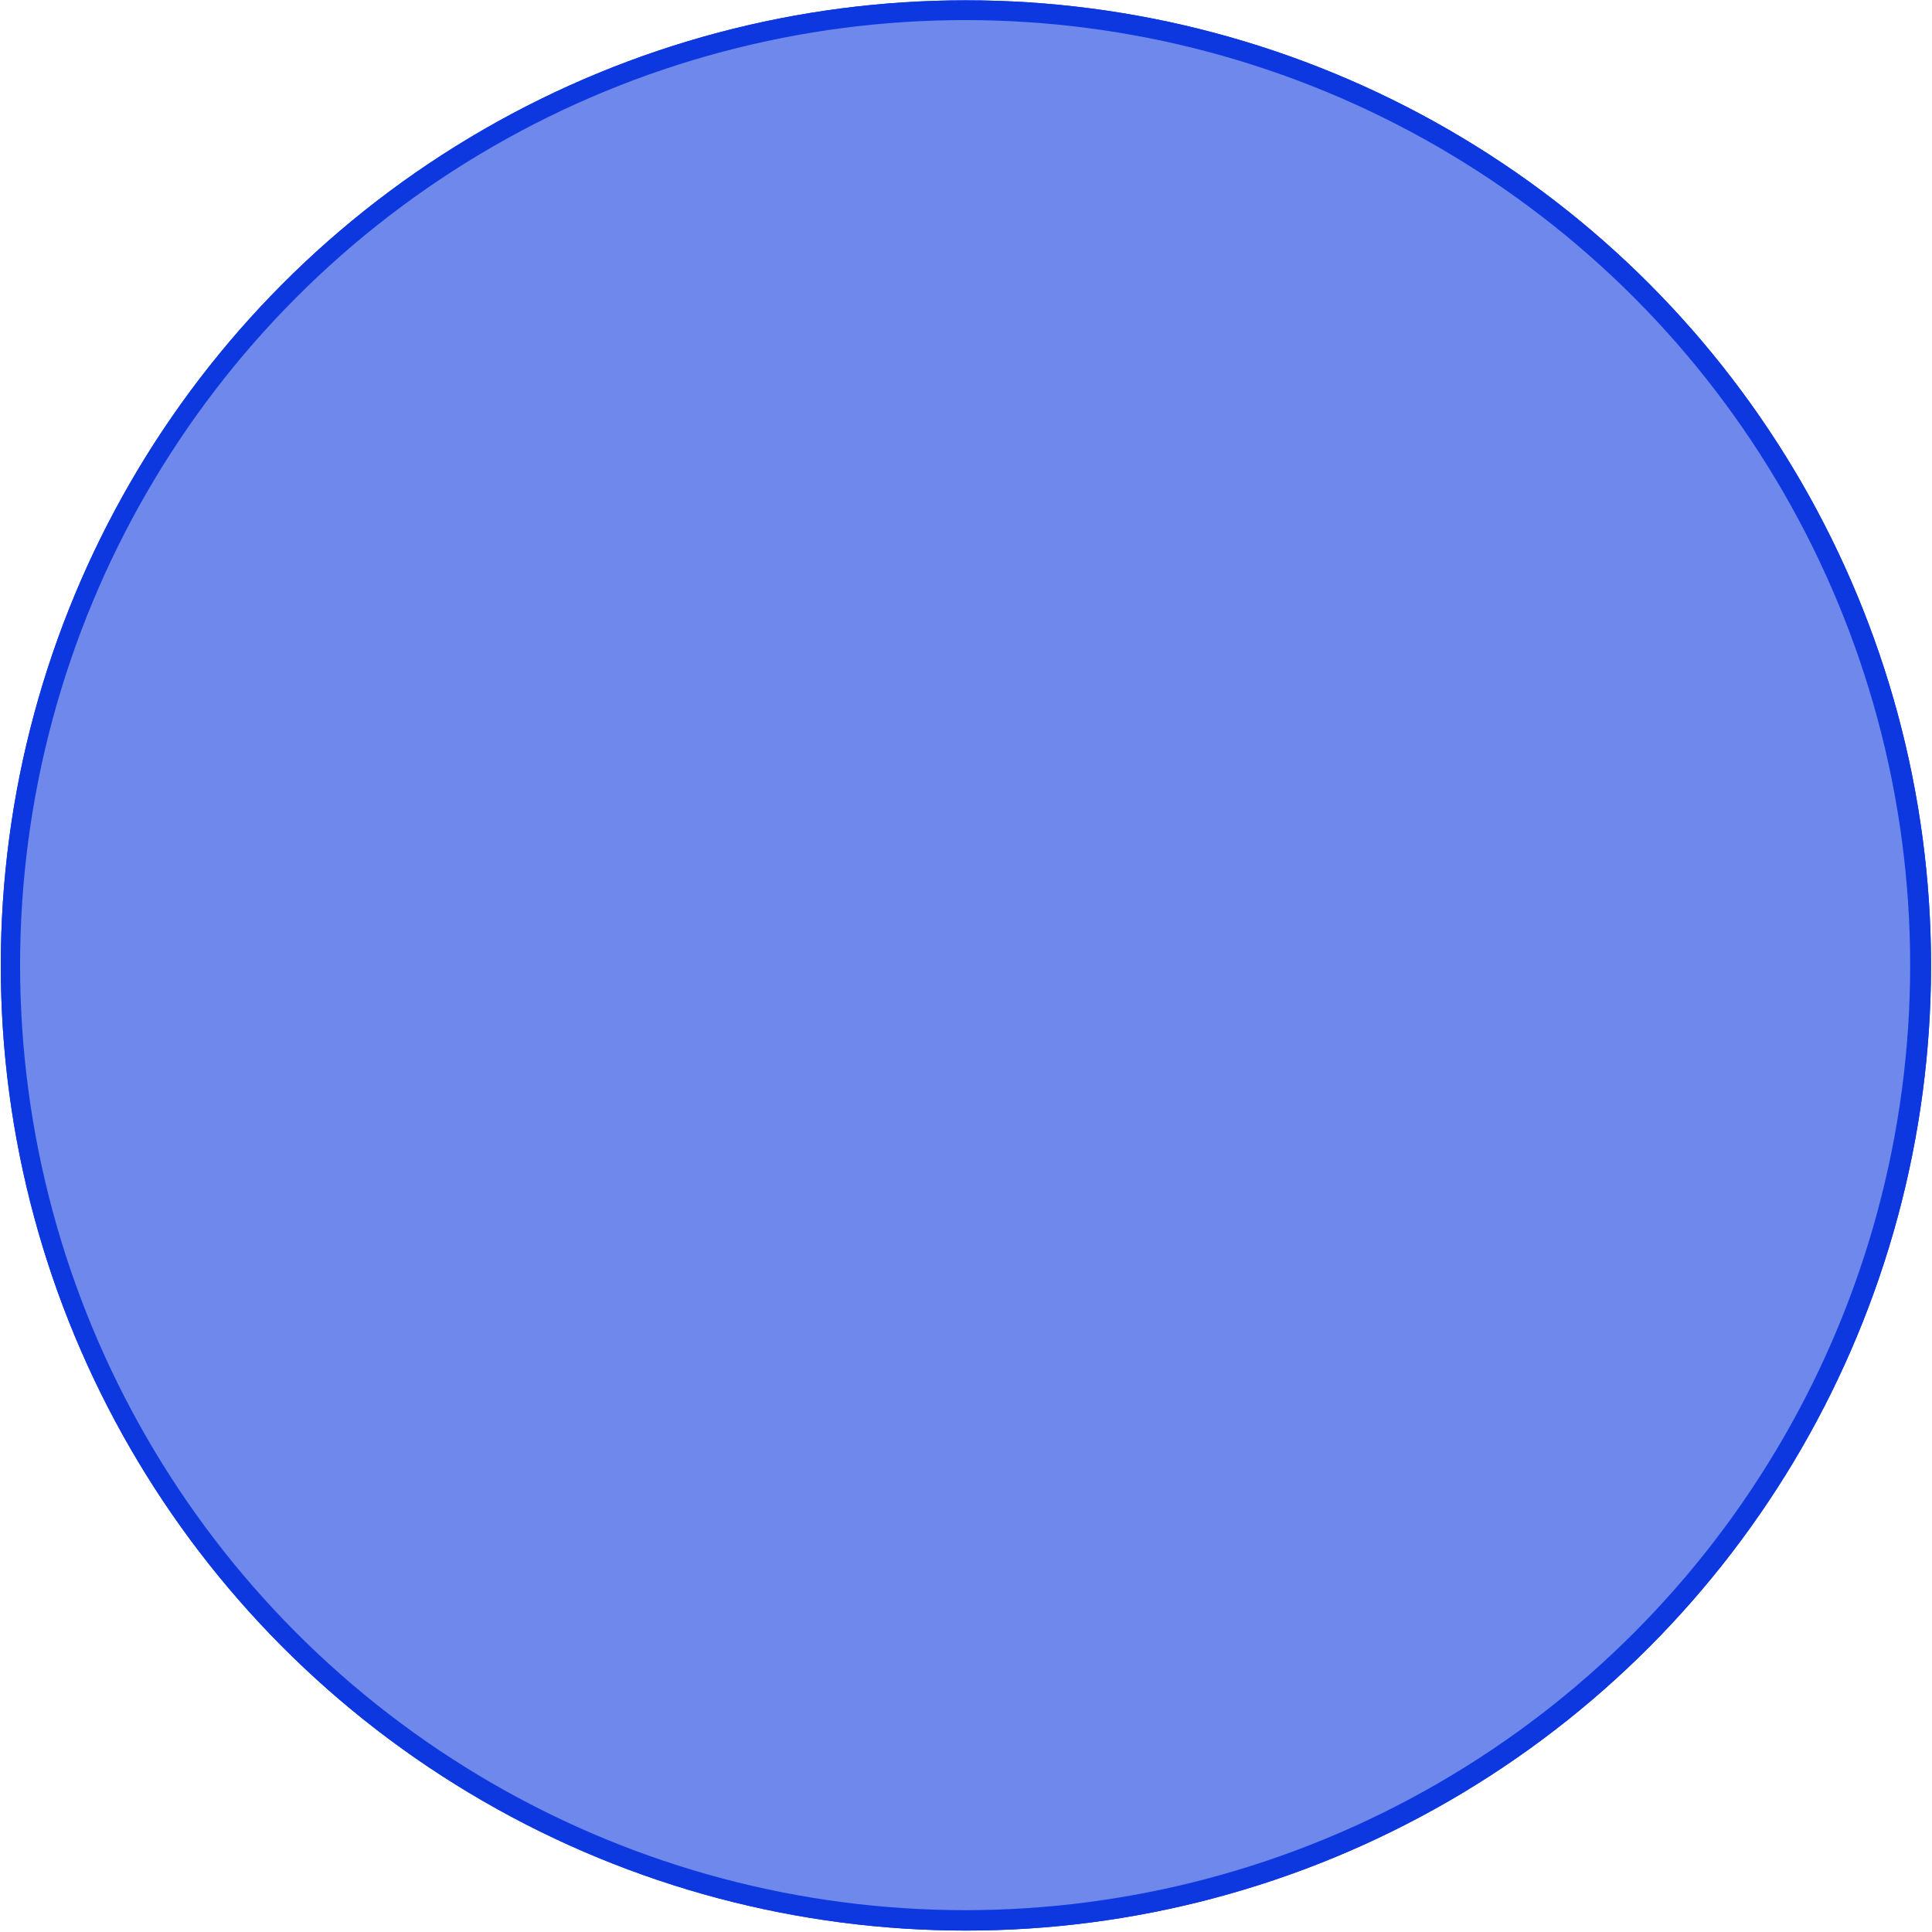 <?xml version="1.0" encoding="UTF-8"?>
<svg xmlns="http://www.w3.org/2000/svg" xmlns:xlink="http://www.w3.org/1999/xlink" viewBox="0 0 121.19 121.21" width="121.19" height="121.21" x="0" y="0">
  <defs>
    <style>
      .cls-1, .cls-2, .cls-3, .cls-4, .cls-5, .cls-6 {
        fill: none;
      }

      .cls-2 {
        stroke: #47c9b8;
      }

      .cls-2, .cls-3, .cls-5, .cls-6 {
        stroke-linecap: round;
        stroke-linejoin: round;
      }

      .cls-7 {
        fill: url(#linear-gradient);
      }

      .cls-8 {
        clip-path: url(#clippath);
      }

      .cls-3 {
        stroke-dasharray: 0 0 1.99 1.99;
      }

      .cls-3, .cls-5, .cls-6 {
        stroke-width: .5px;
      }

      .cls-3, .cls-6 {
        stroke: #162b75;
      }

      .cls-9 {
        fill: #00e6a1;
      }

      .cls-10 {
        fill: #998675;
      }

      .cls-11 {
        fill: #8ae2f9;
      }

      .cls-12 {
        mix-blend-mode: color;
      }

      .cls-12, .cls-13 {
        fill: #6e88ec;
      }

      .cls-4 {
        stroke: #0d38e0;
        stroke-miterlimit: 10;
        stroke-width: 2px;
      }

      .cls-5 {
        stroke: #00b49d;
      }

      .cls-14 {
        isolation: isolate;
      }

      .cls-13 {
        opacity: .85;
      }
    </style>
    <clipPath id="clippath">
      <circle class="cls-1" cx="60.59" cy="60.56" r="59.54"/>
    </clipPath>
    <linearGradient id="linear-gradient" x1="60.59" y1="92.11" x2="60.59" y2="152.68" gradientUnits="userSpaceOnUse">
      <stop offset="0" stop-color="#ff595f" stop-opacity="0"/>
      <stop offset=".02" stop-color="#ff595f" stop-opacity=".06"/>
      <stop offset=".09" stop-color="#ff595f" stop-opacity=".26"/>
      <stop offset=".17" stop-color="#ff595f" stop-opacity=".43"/>
      <stop offset=".25" stop-color="#ff595f" stop-opacity=".59"/>
      <stop offset=".34" stop-color="#ff595f" stop-opacity=".71"/>
      <stop offset=".43" stop-color="#ff595f" stop-opacity=".82"/>
      <stop offset=".53" stop-color="#ff595f" stop-opacity=".9"/>
      <stop offset=".64" stop-color="#ff595f" stop-opacity=".96"/>
      <stop offset=".78" stop-color="#ff595f" stop-opacity=".99"/>
      <stop offset="1" stop-color="#ff595f"/>
    </linearGradient>
  </defs>
  <g class="cls-14">
    <g id="Popups">
      <g>
        <circle class="cls-4" cx="60.59" cy="60.56" r="59.54"/>
        <g class="cls-8">
          <g>
            <rect class="cls-11" x="-13.86" y="-11" width="138.48" height="78.5"/>
            <g>
              <path class="cls-9" d="M42.36,66.64c-.72-3.32-.48-8.11,3.33-9.41,2-.97,.88-3.37-.41-4.61-1.1-1.17-2.6-2.55-2.75-4.35-.15-1.75,1.02-3.29,1.23-4.89,.03-.31,.52-.27,.5,.05-.12,1.7-1.16,3.1-.97,4.76,.53,2.87,4.08,3.77,4.62,6.78,.33,1.28-.36,2.95-1.6,3.46-1.02,.49-1.6,.95-2.07,1.9-.87,1.74-.5,3.85-.05,5.98,.24,1.23-1.63,1.58-1.83,.33h0Z"/>
              <path class="cls-9" d="M45.87,66.64c-.72-3.32-.48-8.11,3.33-9.41,2-.97,.88-3.37-.41-4.61-1.1-1.17-2.6-2.55-2.75-4.35-.15-1.75,1.02-3.29,1.23-4.89,.03-.31,.52-.27,.5,.05-.12,1.7-1.16,3.1-.97,4.76,.53,2.87,4.08,3.77,4.62,6.78,.33,1.28-.36,2.95-1.6,3.46-1.02,.49-1.6,.95-2.07,1.9-.87,1.74-.5,3.85-.05,5.98,.24,1.23-1.63,1.58-1.84,.33h0Z"/>
              <path class="cls-9" d="M49.37,66.64c-.72-3.32-.48-8.11,3.33-9.41,2-.97,.88-3.37-.41-4.61-1.1-1.17-2.6-2.55-2.75-4.35-.15-1.75,1.02-3.29,1.23-4.89,.03-.31,.52-.27,.5,.05-.12,1.7-1.16,3.1-.97,4.76,.53,2.87,4.08,3.77,4.62,6.78,.33,1.28-.36,2.95-1.6,3.46-1.02,.49-1.6,.95-2.07,1.9-.87,1.74-.5,3.85-.05,5.98,.24,1.23-1.63,1.58-1.83,.33h0Z"/>
              <path class="cls-9" d="M52.88,66.64c-.72-3.32-.48-8.11,3.33-9.41,2-.97,.88-3.37-.41-4.61-1.1-1.17-2.6-2.55-2.75-4.35-.15-1.75,1.02-3.29,1.23-4.89,.03-.31,.52-.27,.5,.05-.12,1.7-1.16,3.1-.97,4.76,.53,2.87,4.08,3.77,4.62,6.78,.33,1.28-.36,2.95-1.6,3.46-1.02,.49-1.6,.95-2.07,1.9-.87,1.74-.5,3.85-.05,5.98,.24,1.23-1.63,1.58-1.83,.33h0Z"/>
              <path class="cls-9" d="M56.38,66.64c-.72-3.32-.48-8.11,3.33-9.41,2-.97,.88-3.37-.41-4.61-1.1-1.17-2.6-2.55-2.75-4.35-.15-1.75,1.02-3.29,1.23-4.89,.03-.31,.52-.27,.5,.05-.12,1.7-1.16,3.1-.97,4.76,.53,2.87,4.08,3.77,4.62,6.78,.33,1.28-.36,2.95-1.6,3.46-1.02,.49-1.6,.95-2.07,1.9-.87,1.74-.5,3.85-.05,5.98,.24,1.23-1.63,1.58-1.83,.33h0Z"/>
              <path class="cls-9" d="M59.89,66.64c-.72-3.32-.48-8.11,3.33-9.41,2-.97,.88-3.37-.41-4.61-1.1-1.17-2.6-2.55-2.75-4.35-.15-1.75,1.02-3.29,1.23-4.89,.03-.31,.52-.27,.5,.05-.12,1.7-1.16,3.1-.97,4.76,.53,2.87,4.08,3.77,4.62,6.78,.33,1.28-.36,2.95-1.6,3.46-1.02,.49-1.6,.95-2.07,1.9-.87,1.74-.5,3.85-.05,5.98,.24,1.23-1.63,1.58-1.83,.33h0Z"/>
              <path class="cls-9" d="M63.4,66.64c-.72-3.32-.48-8.11,3.33-9.41,2-.97,.88-3.37-.41-4.61-1.1-1.17-2.6-2.55-2.75-4.35-.15-1.75,1.02-3.29,1.23-4.89,.03-.31,.52-.27,.5,.05-.12,1.7-1.16,3.1-.97,4.76,.53,2.87,4.08,3.77,4.62,6.78,.33,1.28-.36,2.95-1.6,3.46-1.02,.49-1.6,.95-2.07,1.9-.87,1.74-.5,3.85-.05,5.98,.24,1.23-1.63,1.58-1.83,.33h0Z"/>
              <path class="cls-9" d="M66.9,66.64c-.72-3.32-.48-8.11,3.33-9.41,2-.97,.88-3.37-.41-4.61-1.1-1.17-2.6-2.55-2.75-4.35-.15-1.75,1.02-3.29,1.23-4.89,.03-.31,.52-.27,.5,.05-.12,1.7-1.16,3.1-.97,4.76,.53,2.87,4.08,3.77,4.62,6.78,.33,1.28-.36,2.95-1.6,3.46-1.02,.49-1.6,.95-2.07,1.9-.87,1.74-.5,3.85-.05,5.98,.24,1.23-1.63,1.58-1.83,.33h0Z"/>
              <path class="cls-9" d="M70.41,66.64c-.72-3.32-.48-8.11,3.33-9.41,2-.97,.88-3.37-.41-4.61-1.1-1.17-2.6-2.55-2.75-4.35-.15-1.75,1.02-3.29,1.23-4.89,.03-.31,.52-.27,.5,.05-.12,1.7-1.16,3.1-.97,4.76,.53,2.87,4.08,3.77,4.62,6.78,.33,1.28-.36,2.95-1.6,3.46-1.02,.49-1.6,.95-2.07,1.9-.87,1.74-.5,3.85-.05,5.98,.24,1.23-1.63,1.58-1.83,.33h0Z"/>
              <path class="cls-9" d="M73.91,66.64c-.72-3.32-.48-8.11,3.33-9.41,2-.97,.88-3.37-.41-4.61-1.1-1.17-2.6-2.55-2.75-4.35-.15-1.75,1.02-3.29,1.23-4.89,.03-.31,.52-.27,.5,.05-.12,1.7-1.16,3.1-.97,4.76,.53,2.87,4.08,3.77,4.62,6.78,.33,1.28-.36,2.95-1.6,3.46-1.02,.49-1.6,.95-2.07,1.9-.87,1.74-.5,3.85-.05,5.98,.24,1.23-1.63,1.58-1.84,.33h0Z"/>
            </g>
            <g>
              <line class="cls-5" x1=".7" y1="48.52" x2="4.07" y2="62.51"/>
              <line class="cls-5" x1="16.83" y1="48.52" x2="17.49" y2="62.51"/>
              <line class="cls-5" x1="26.09" y1="48.37" x2="24.4" y2="62.66"/>
              <line class="cls-5" x1="5.02" y1="48.32" x2="5.13" y2="62.71"/>
              <line class="cls-5" x1="7.83" y1="48.32" x2="7.94" y2="62.71"/>
              <line class="cls-5" x1="19.08" y1="48.32" x2="19.19" y2="62.71"/>
              <line class="cls-5" x1="12.11" y1="48.37" x2="10.44" y2="62.66"/>
              <line class="cls-5" x1="32.58" y1="48.37" x2="30.91" y2="62.66"/>
              <line class="cls-5" x1="35.74" y1="48.33" x2="36.33" y2="62.67"/>
              <line class="cls-5" x1="39.02" y1="48.38" x2="37.39" y2="62.64"/>
              <line class="cls-5" x1="23.76" y1="48.35" x2="23.41" y2="62.7"/>
              <line class="cls-5" x1="14.11" y1="48.35" x2="13.76" y2="62.7"/>
              <line class="cls-5" x1="29.46" y1="48.37" x2="27.79" y2="62.66"/>
              <line class="cls-5" x1="22.19" y1="48.37" x2="20.52" y2="62.66"/>
            </g>
            <g>
              <g>
                <line class="cls-2" x1="80.54" y1="56.89" x2="80.54" y2="48.27"/>
                <line class="cls-2" x1="83.42" y1="56.89" x2="83.42" y2="48.27"/>
                <line class="cls-2" x1="86.29" y1="56.89" x2="86.29" y2="48.27"/>
                <line class="cls-2" x1="89.17" y1="56.89" x2="89.17" y2="48.27"/>
                <line class="cls-2" x1="92.04" y1="56.89" x2="92.04" y2="48.27"/>
                <line class="cls-2" x1="94.91" y1="56.89" x2="94.91" y2="48.27"/>
                <line class="cls-2" x1="97.79" y1="56.89" x2="97.79" y2="48.27"/>
                <line class="cls-2" x1="100.66" y1="56.89" x2="100.66" y2="48.27"/>
                <line class="cls-2" x1="103.54" y1="56.89" x2="103.54" y2="48.27"/>
                <line class="cls-2" x1="106.41" y1="56.89" x2="106.41" y2="48.27"/>
                <line class="cls-2" x1="109.28" y1="56.89" x2="109.28" y2="48.27"/>
                <line class="cls-2" x1="112.16" y1="56.89" x2="112.16" y2="48.27"/>
                <line class="cls-2" x1="115.03" y1="56.89" x2="115.03" y2="48.27"/>
                <line class="cls-2" x1="117.9" y1="56.89" x2="117.9" y2="48.27"/>
                <line class="cls-2" x1="120.78" y1="56.89" x2="120.78" y2="48.27"/>
              </g>
              <rect class="cls-10" x="2.02" y="55.3" width="39.05" height="91.68"/>
              <rect class="cls-10" x="41.07" y="55.3" width="39.05" height="91.68"/>
              <rect class="cls-10" x="80.12" y="55.3" width="39.05" height="91.68"/>
            </g>
            <rect class="cls-13" x="-34.15" y="71.5" width="189.49" height="51.25"/>
            <rect class="cls-7" x="-34.15" y="92.11" width="189.49" height="60.58"/>
            <g>
              <line class="cls-6" x1="41.28" y1="4.59" x2="41.28" y2="5.59"/>
              <line class="cls-3" x1="41.28" y1="7.58" x2="41.28" y2="114.12"/>
              <line class="cls-6" x1="41.28" y1="115.11" x2="41.28" y2="116.11"/>
            </g>
            <g>
              <line class="cls-6" x1="79.02" y1="4.59" x2="79.02" y2="5.59"/>
              <line class="cls-3" x1="79.02" y1="7.58" x2="79.02" y2="114.12"/>
              <line class="cls-6" x1="79.02" y1="115.11" x2="79.02" y2="116.11"/>
            </g>
          </g>
        </g>
        <circle class="cls-4" cx="60.59" cy="60.56" r="59.54"/>
      </g>
      <circle class="cls-12" cx="60.54" cy="60.54" r="59.28"/>
    </g>
  </g>
</svg>
